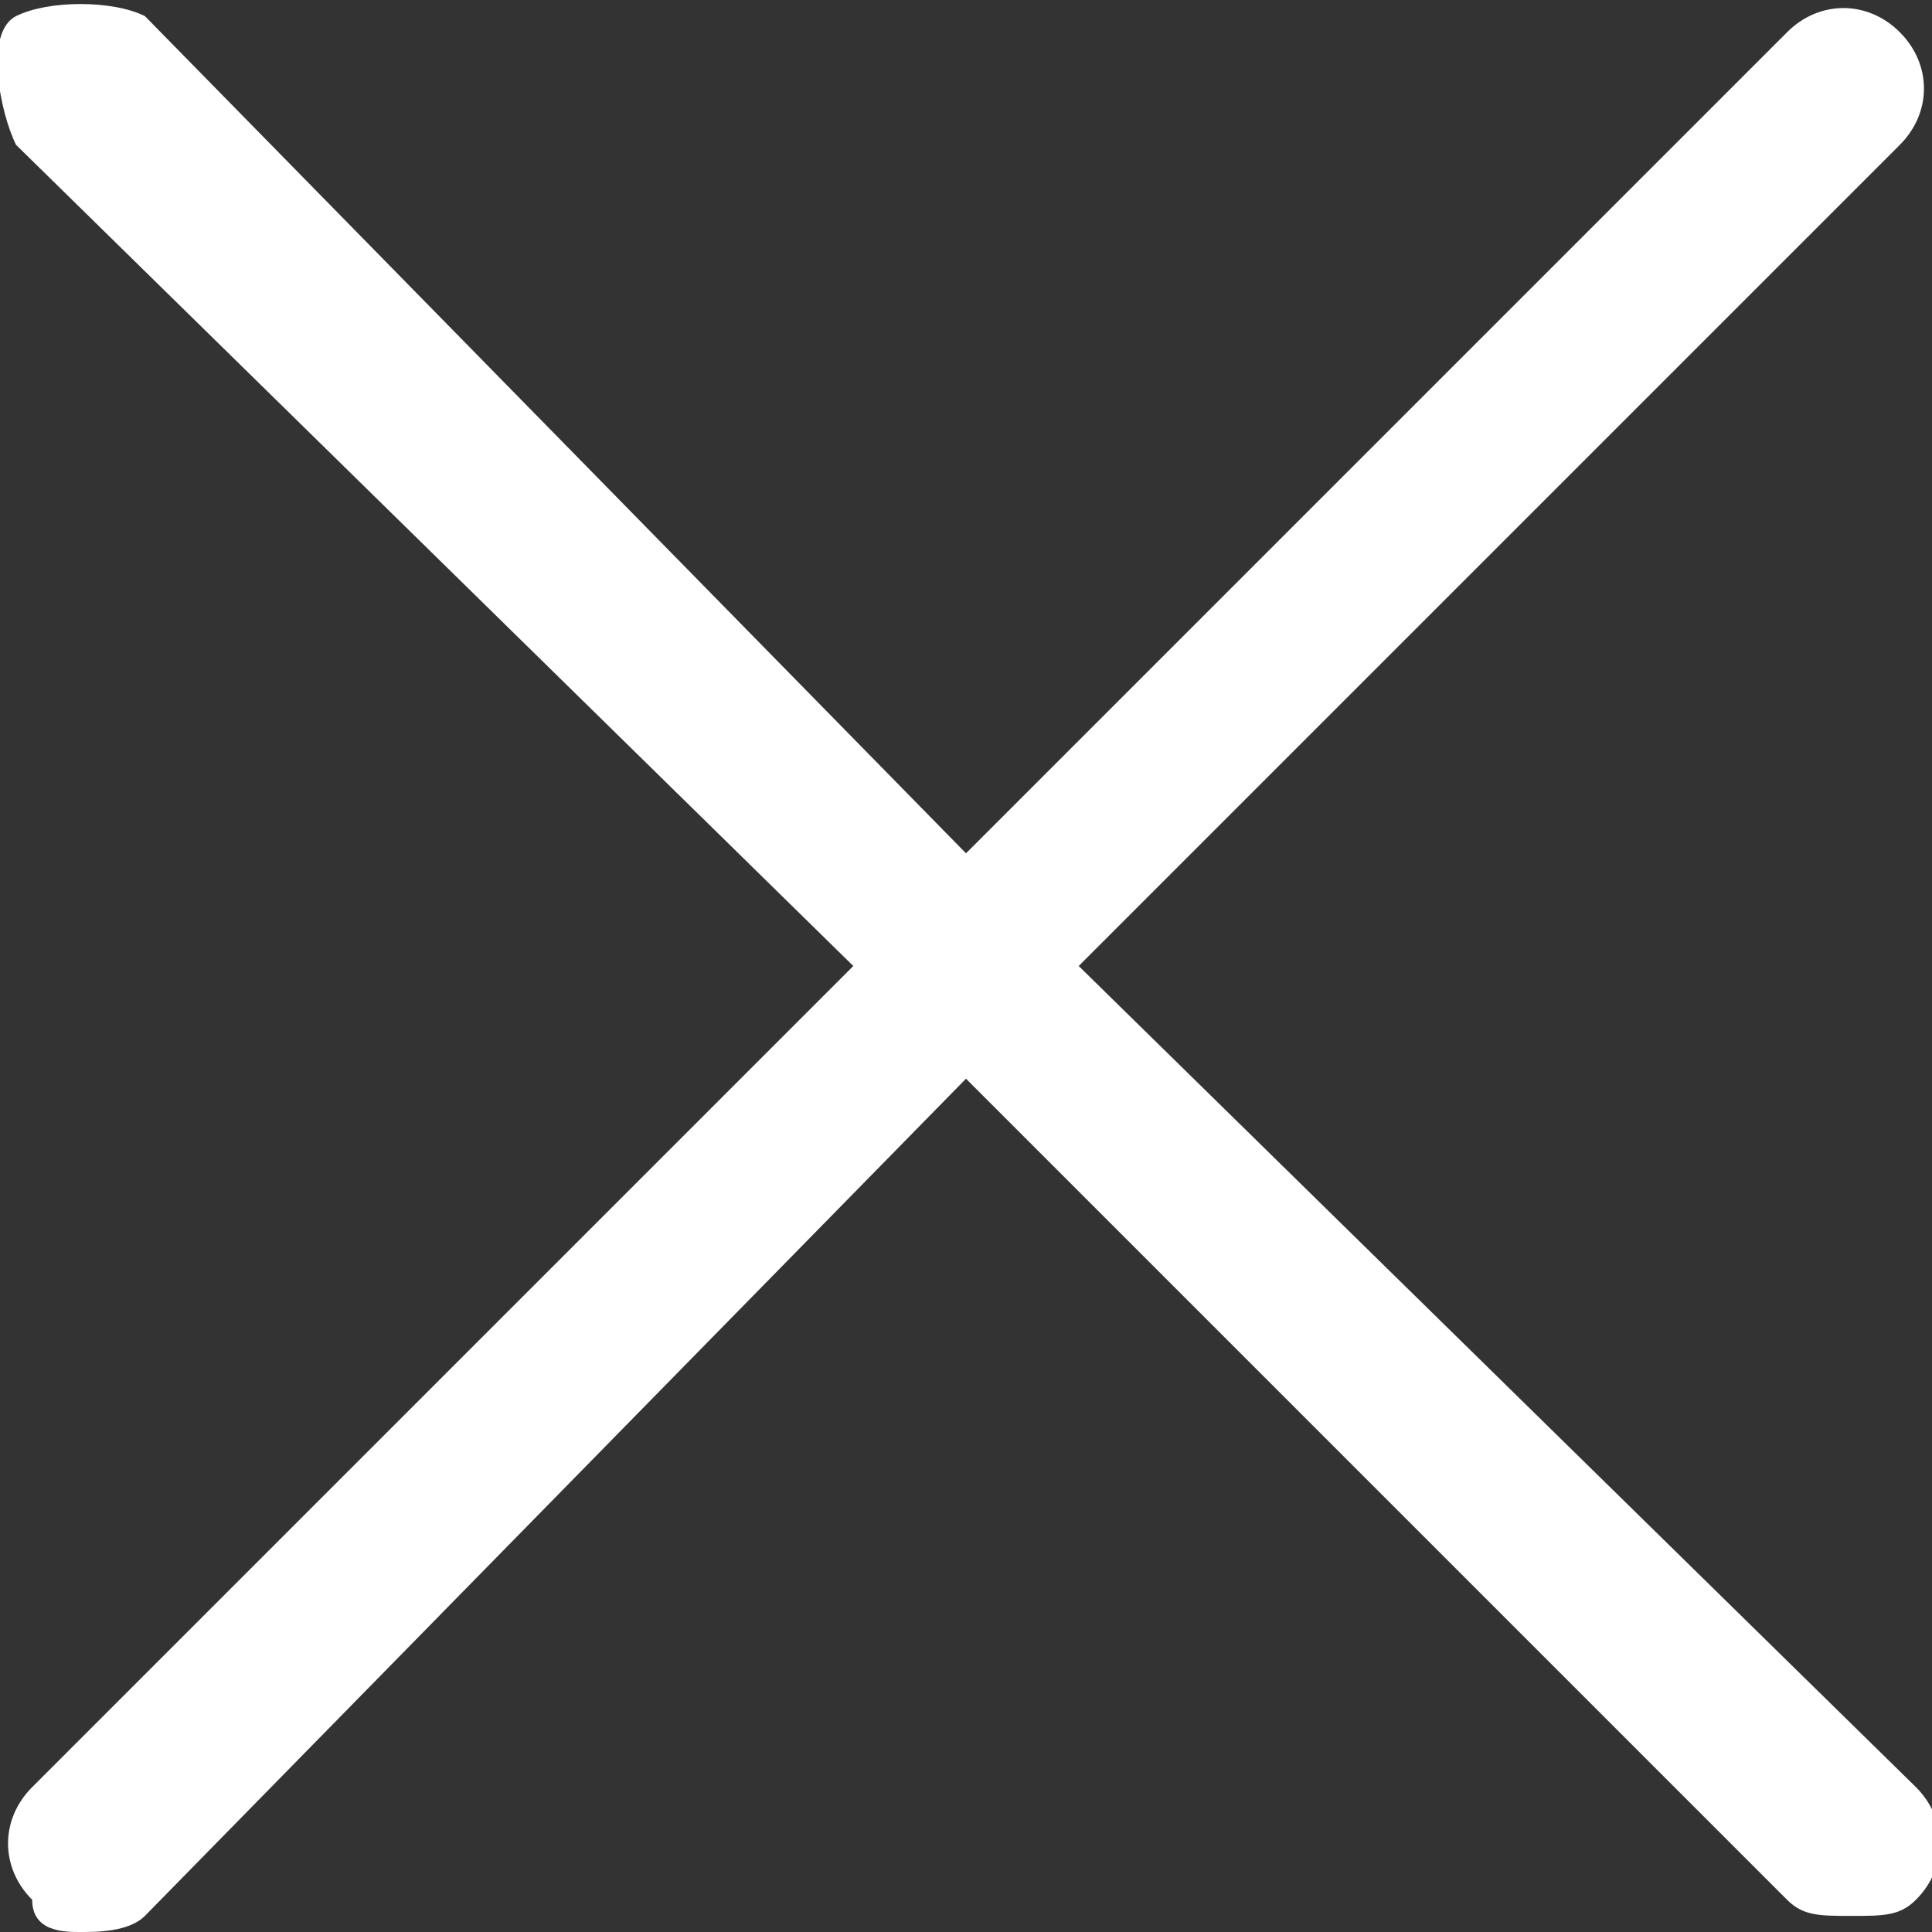 <?xml version="1.0" encoding="utf-8"?>
<!-- Generator: Adobe Illustrator 25.0.0, SVG Export Plug-In . SVG Version: 6.00 Build 0)  -->
<svg version="1.1" id="レイヤー_1" xmlns="http://www.w3.org/2000/svg" xmlns:xlink="http://www.w3.org/1999/xlink" x="0px"
	 y="0px" viewBox="0 0 12 12" style="enable-background:new 0 0 12 12;" xml:space="preserve">
<rect x="0" y="0" width="12" height="12" fill="#333333" stroke="none"/>
<style type="text/css">
	.st0{fill:#FFFFFF;}
</style>
<path class="st0" d="M6.7,6l5.1-5.1c0.2-0.2,0.2-0.5,0-0.7s-0.5-0.2-0.7,0L6,5.3L0.9,0.1C0.7,0,0.3,0,0.1,0.1S0,0.7,0.1,0.9L5.3,6
	l-5.1,5.1c-0.2,0.2-0.2,0.5,0,0.7C0.2,12,0.4,12,0.5,12s0.3,0,0.4-0.1L6,6.7l5.1,5.1c0.1,0.1,0.2,0.1,0.4,0.1s0.3,0,0.4-0.1
	c0.2-0.2,0.2-0.5,0-0.7L6.7,6z"/>
</svg>
